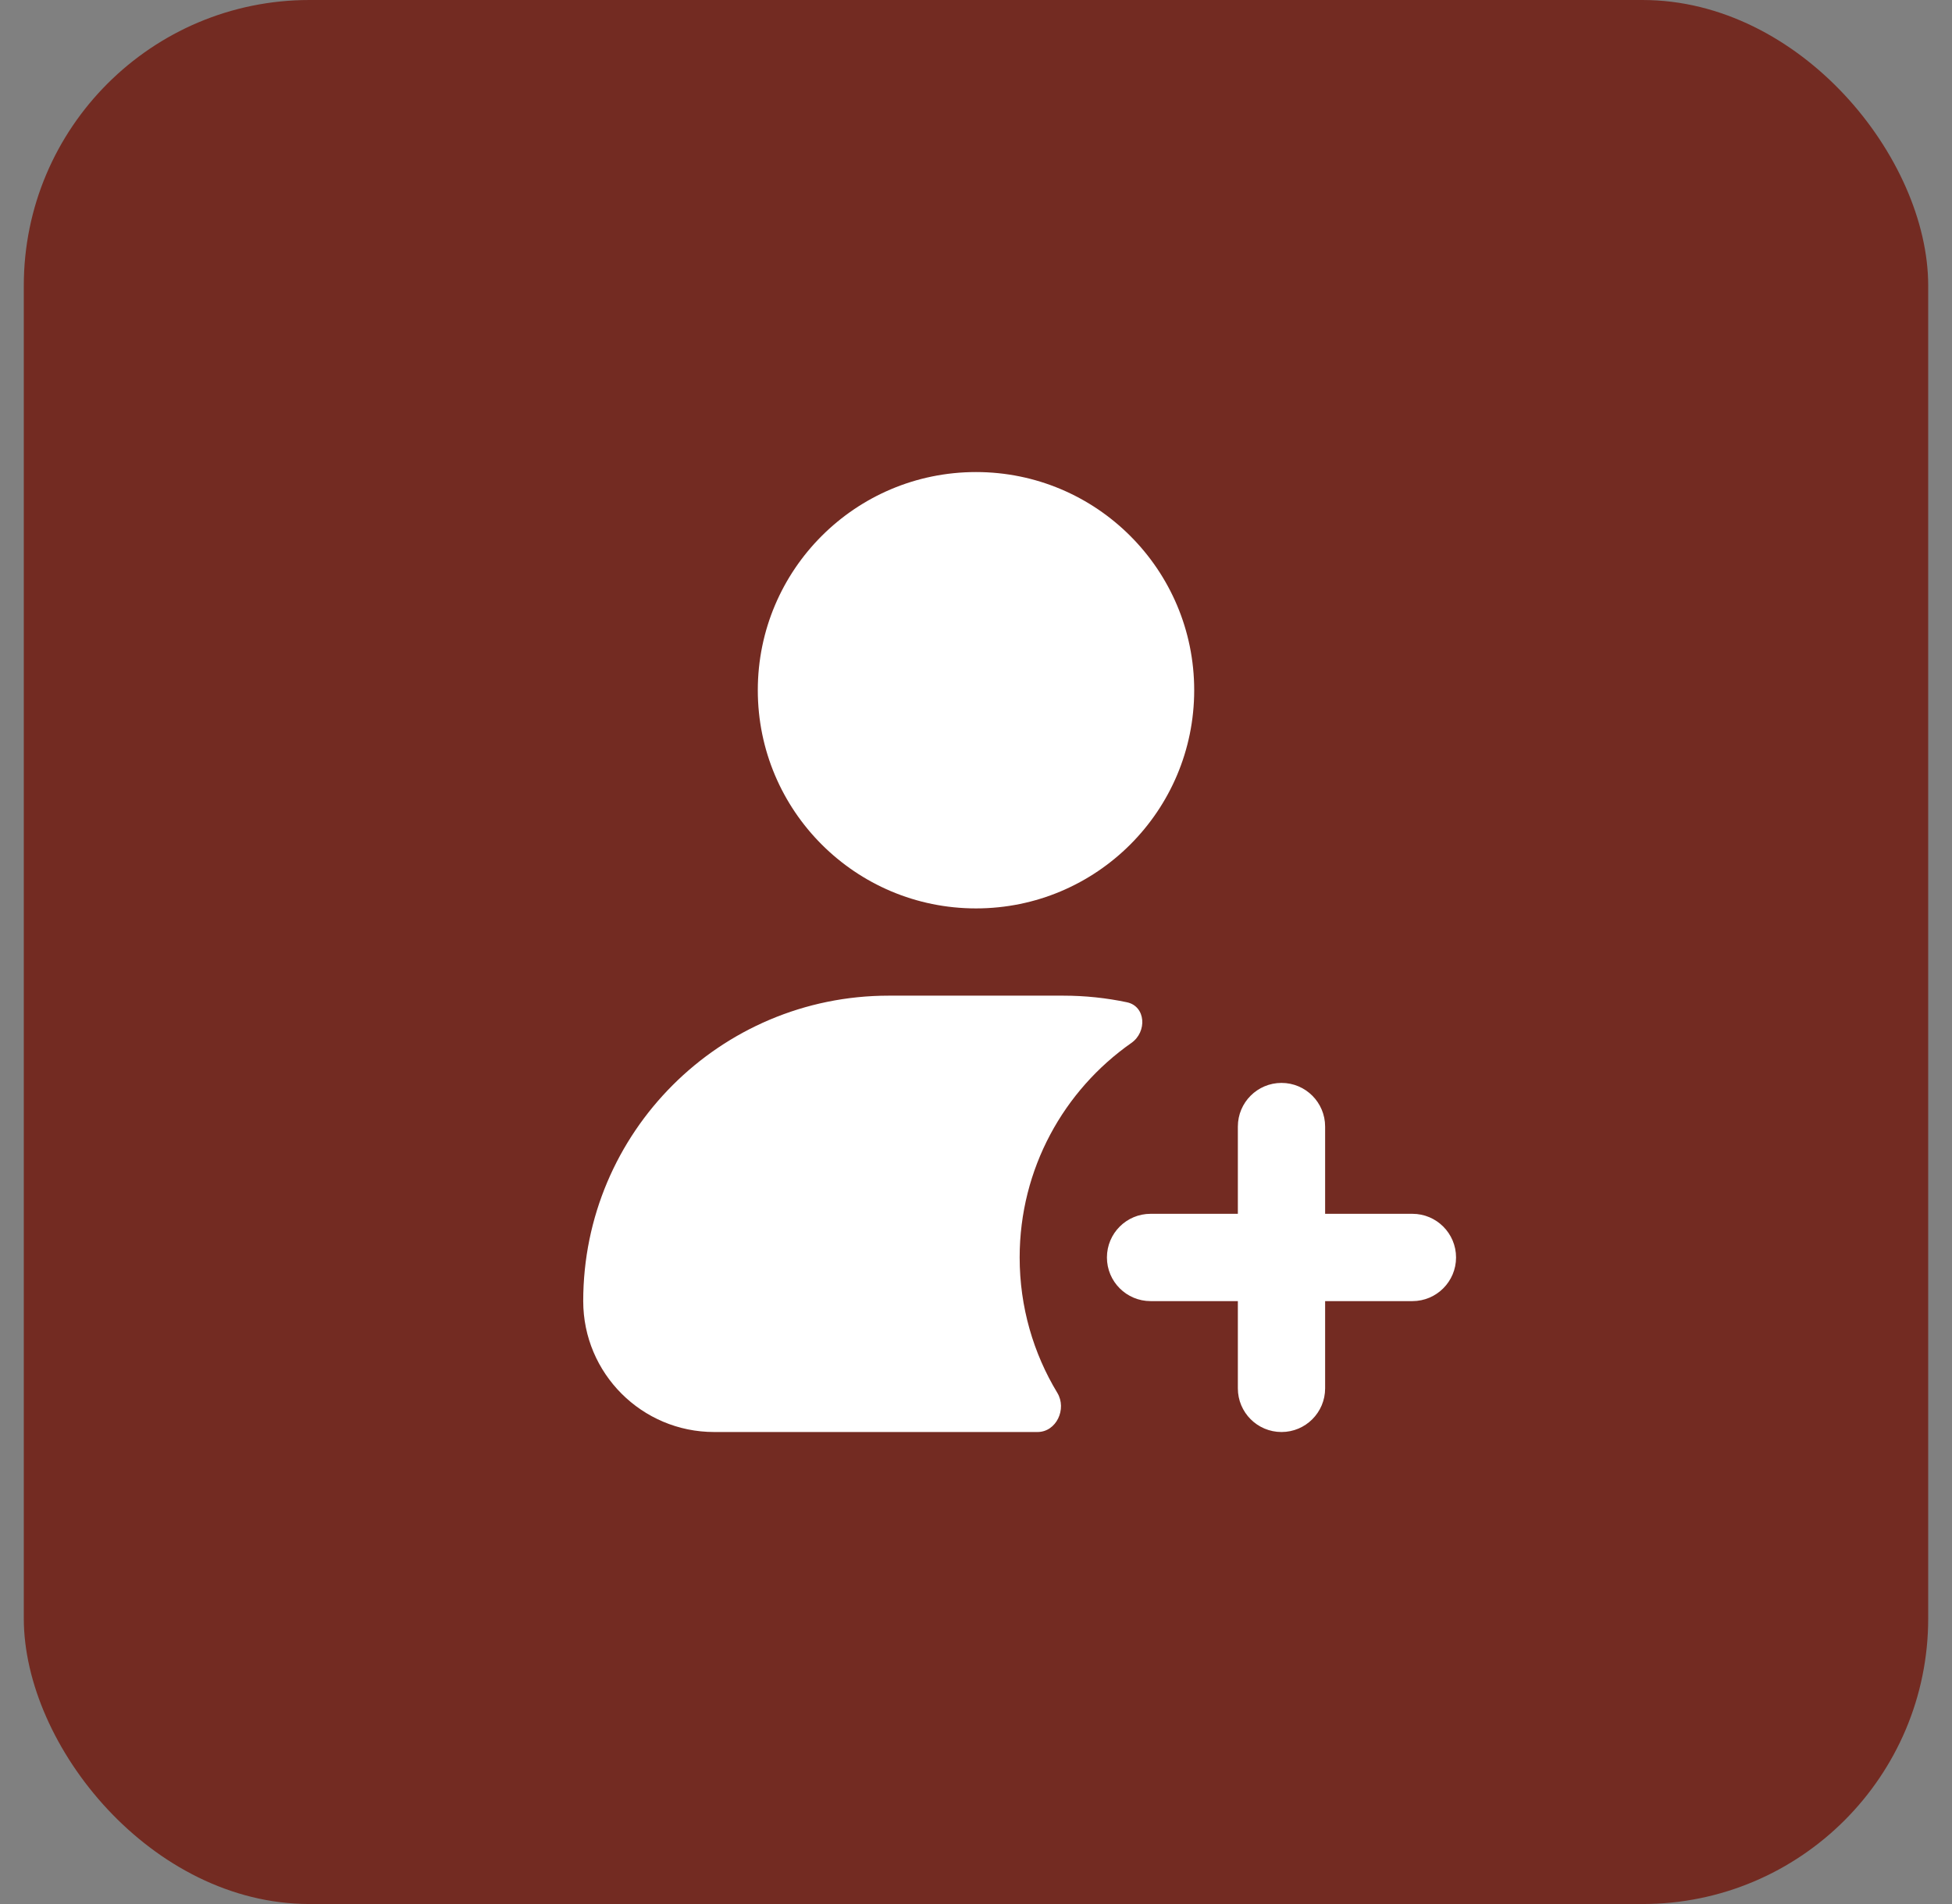 <svg width="41" height="40" viewBox="0 0 41 40" fill="none" xmlns="http://www.w3.org/2000/svg">
<rect x="0" y="0" width="41" height="40" fill="#808080" stroke="none"/>
<rect x="0.5" width="40" height="40" rx="6" fill="#732B22"/>
<path fill-rule="evenodd" clip-rule="evenodd" d="M25.083 14.5C25.083 17.032 23.031 19.084 20.5 19.084C17.969 19.084 15.917 17.032 15.917 14.5C15.917 11.969 17.969 9.917 20.5 9.917C23.031 9.917 25.083 11.969 25.083 14.5ZM18.667 20.917C15.123 20.917 12.25 23.79 12.25 27.334C12.25 28.852 13.481 30.084 15 30.084H21.792C22.188 30.084 22.413 29.6 22.208 29.261C21.706 28.431 21.417 27.458 21.417 26.417C21.417 24.552 22.345 22.904 23.764 21.91C24.097 21.677 24.068 21.141 23.671 21.056C23.239 20.965 22.792 20.917 22.333 20.917H18.667ZM26.917 22.75C27.423 22.75 27.833 23.161 27.833 23.667V25.5H29.667C30.173 25.5 30.583 25.911 30.583 26.417C30.583 26.923 30.173 27.334 29.667 27.334H27.833V29.167C27.833 29.673 27.423 30.084 26.917 30.084C26.41 30.084 26 29.673 26 29.167V27.334H24.167C23.66 27.334 23.25 26.923 23.25 26.417C23.25 25.911 23.66 25.5 24.167 25.5H26V23.667C26 23.161 26.41 22.75 26.917 22.75Z" fill="white"/>
</svg>

